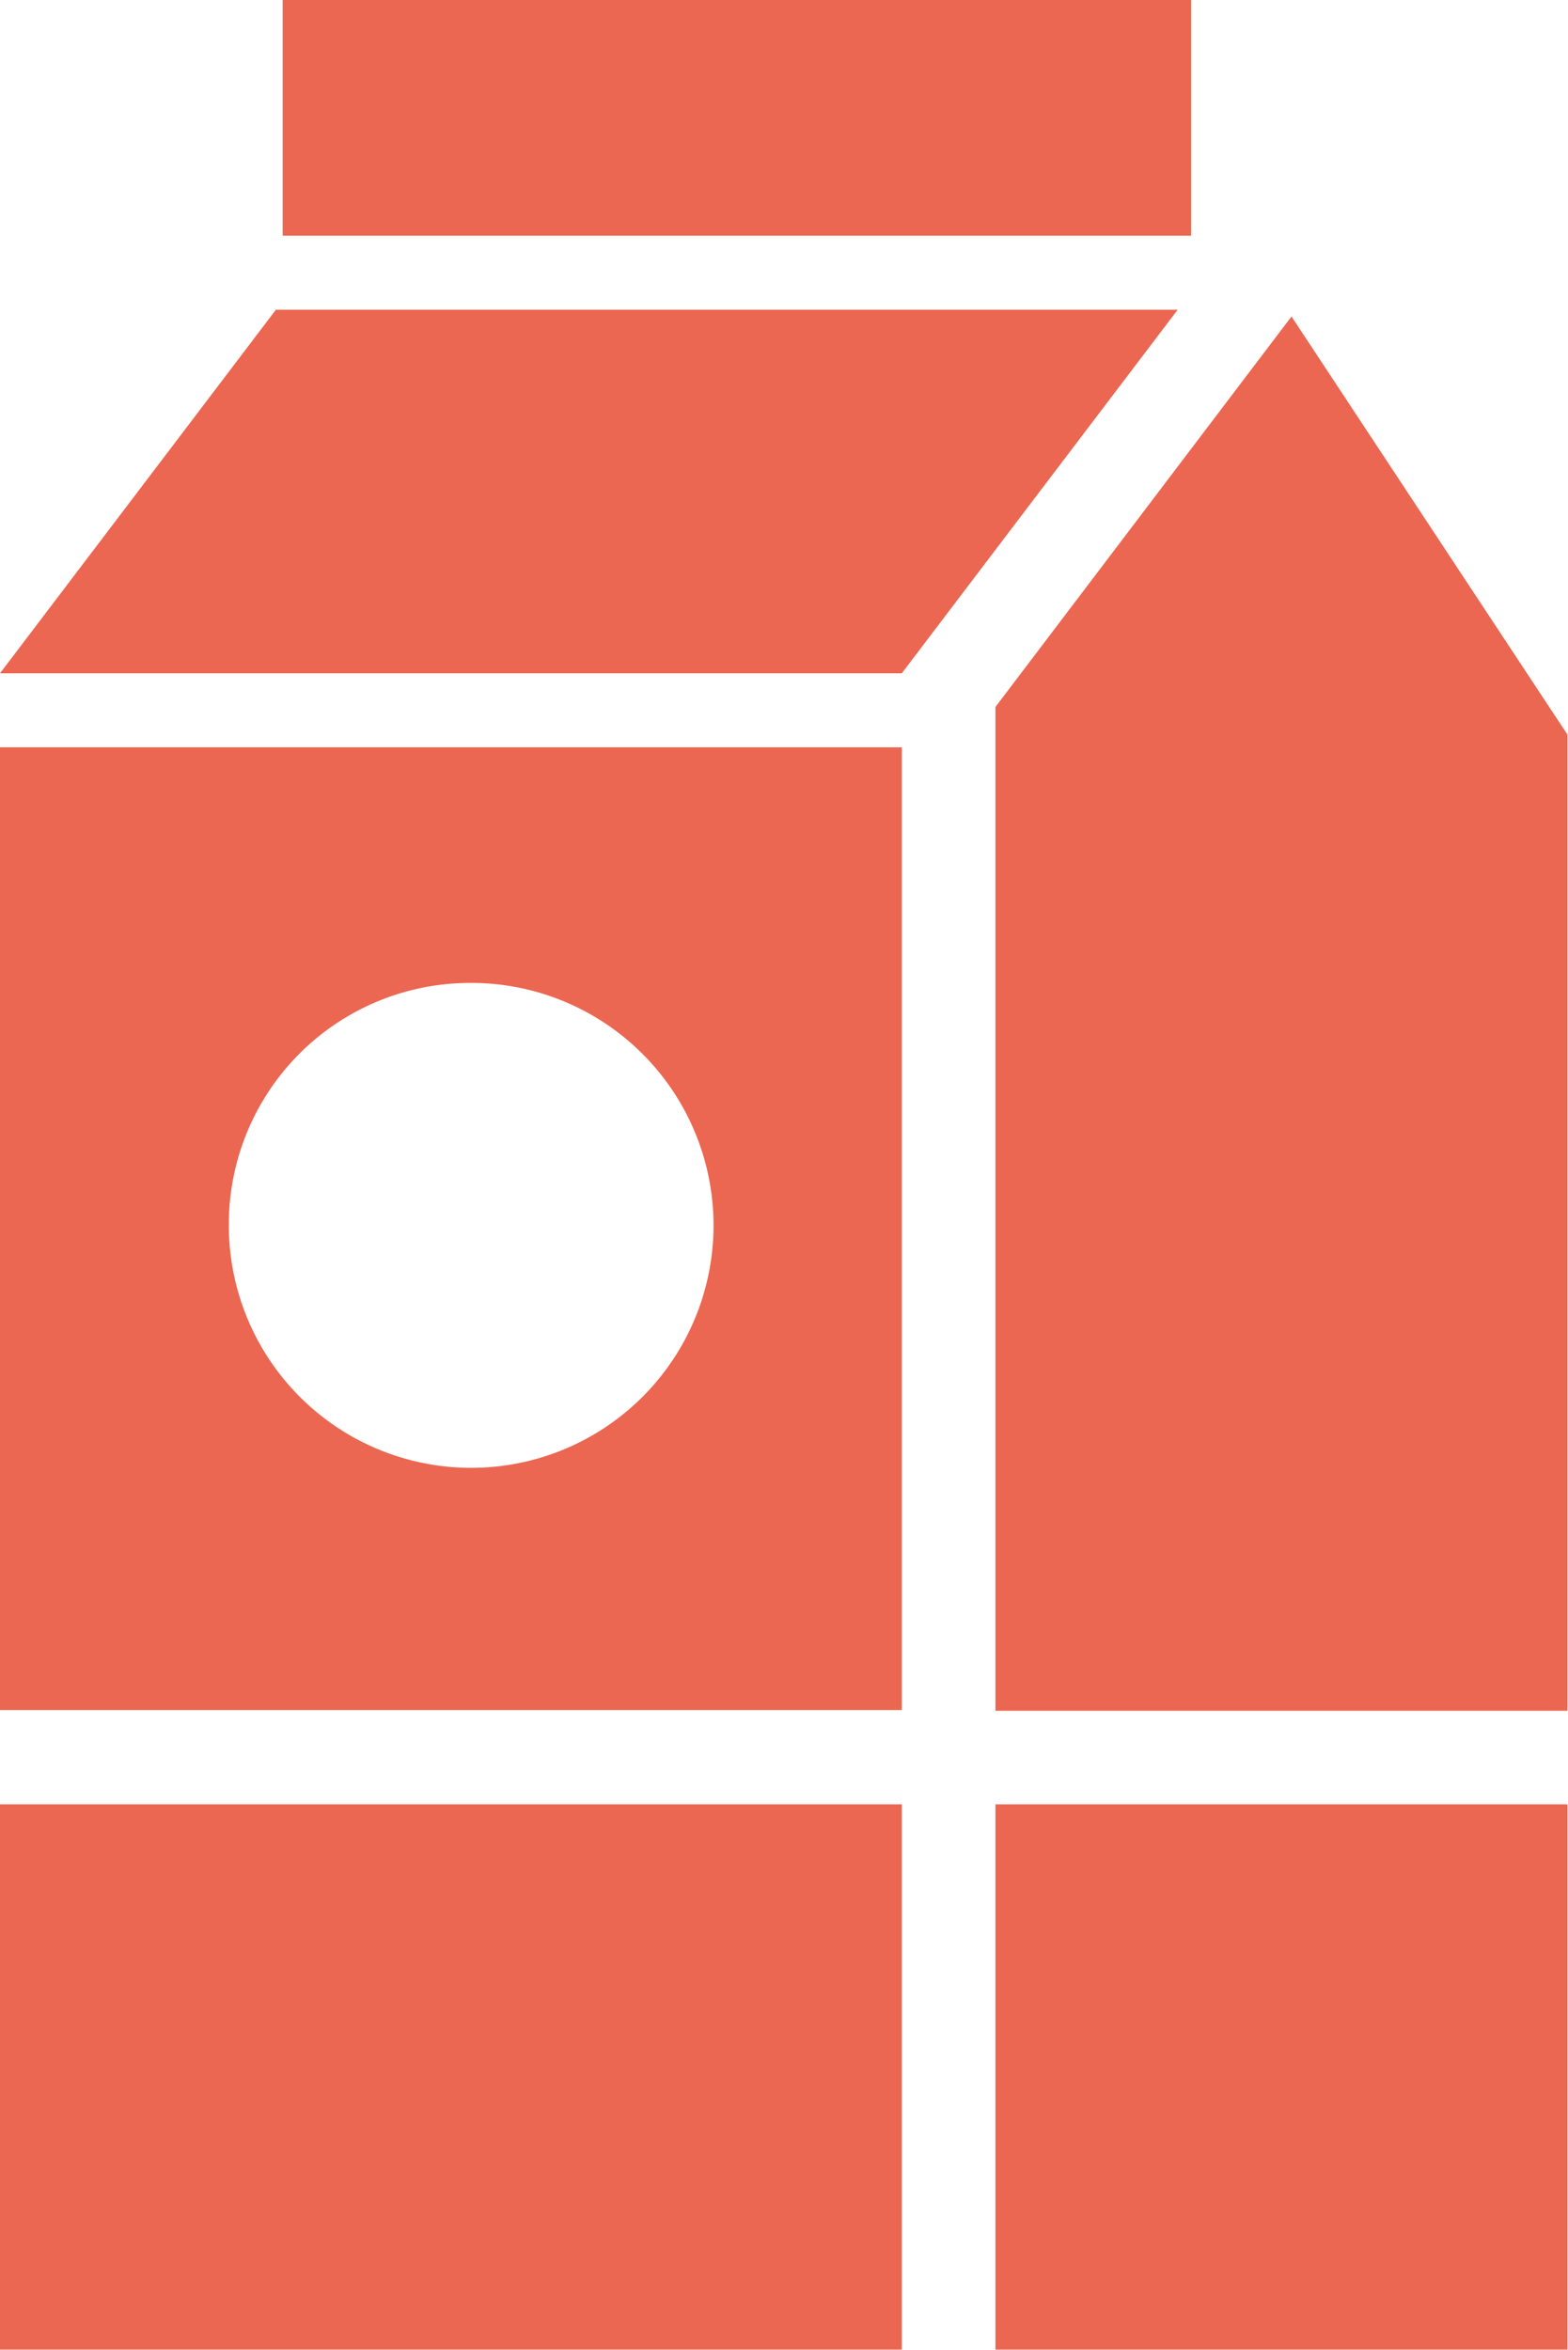 <?xml version="1.0" encoding="UTF-8"?>
<svg xmlns="http://www.w3.org/2000/svg" id="Capa_x0020_1" width="12.759" height="19.111" viewBox="0 0 12.759 19.111">
  <path id="Trazado_172" data-name="Trazado 172" d="M2.3,0H9.692V1.917H2.3ZM2.245,2.519H9.583L7.338,5.476H0ZM3.778,7.995A1.972,1.972,0,1,1,1.862,9.966,1.963,1.963,0,0,1,3.778,7.995ZM0,6.078H7.338v7.83H0V6.078ZM8.1,5.75l2.409-3.176,2.245,3.4v7.94H8.1ZM0,14.675H7.338v4.435H0Zm8.1,0h4.654v4.435H8.1Z" fill="#eb6752" fill-rule="evenodd"></path>
</svg>
